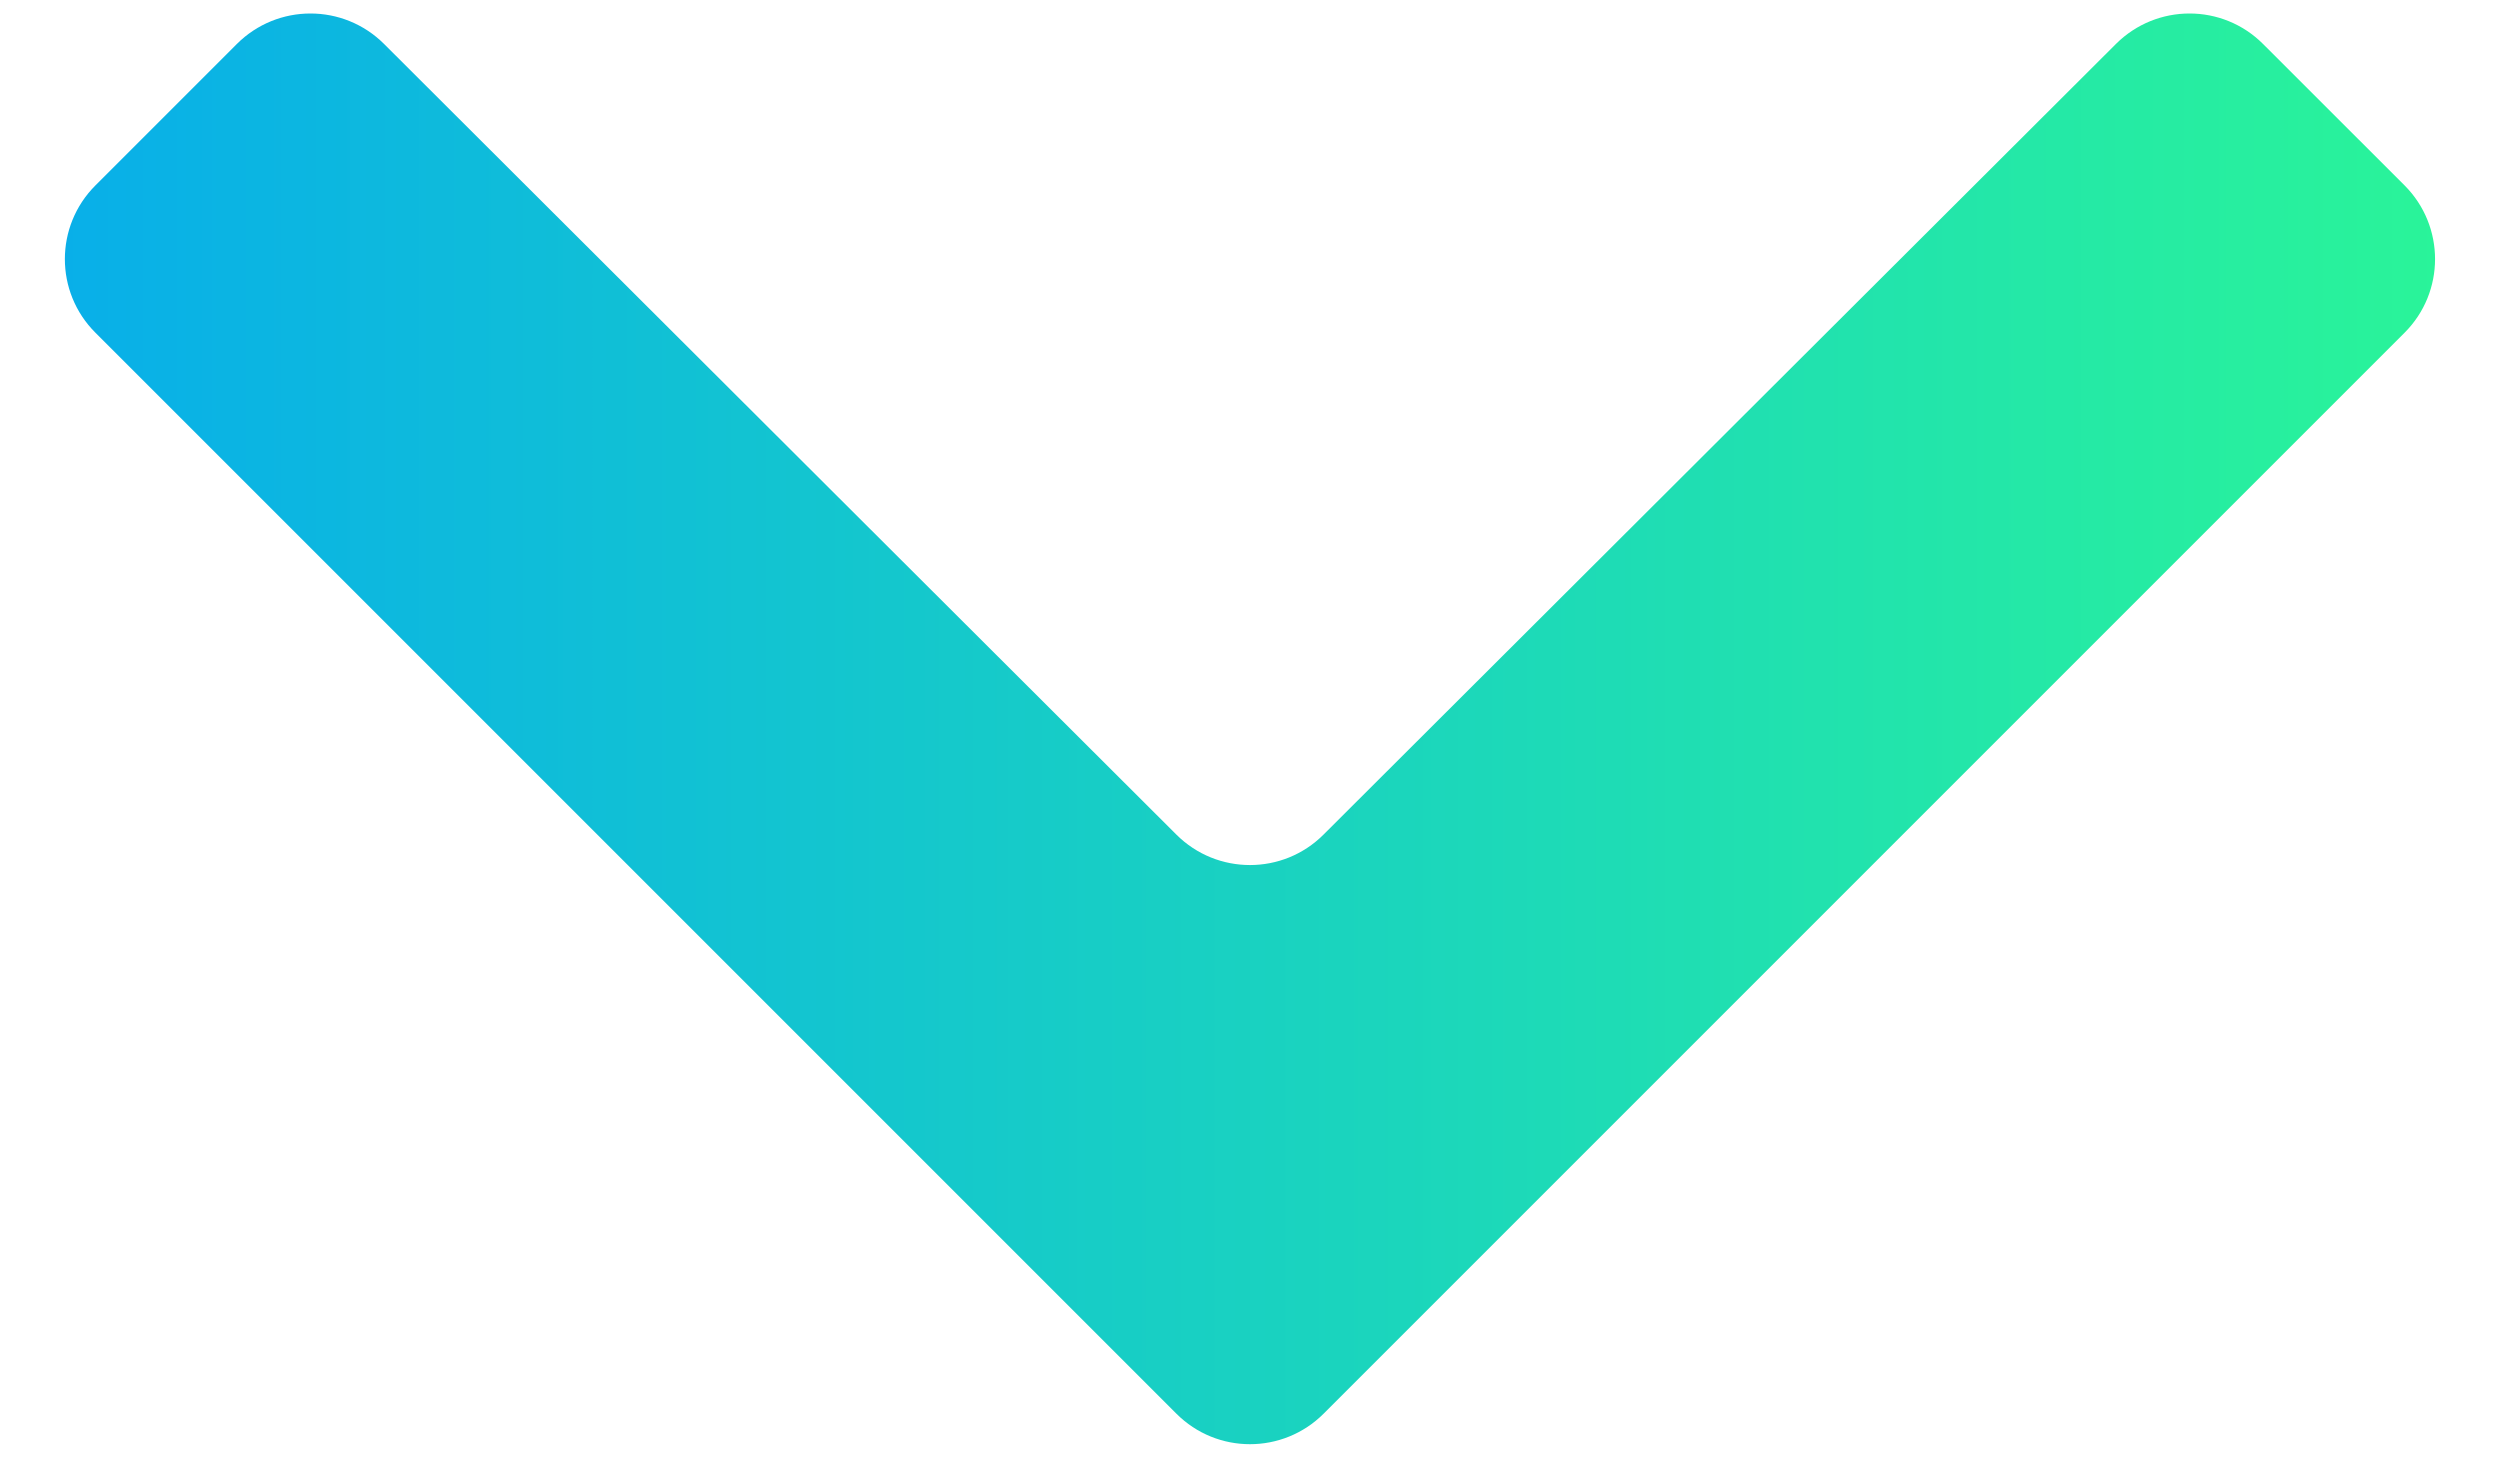 <svg width="24" height="14" viewBox="0 0 24 14" fill="none" xmlns="http://www.w3.org/2000/svg">
<path d="M23.084 3.194C23.474 2.804 23.474 2.171 23.084 1.78L21.726 0.423C21.336 0.032 20.704 0.032 20.313 0.422L12.706 8.012C12.316 8.402 11.684 8.402 11.293 8.012L3.687 0.422C3.296 0.032 2.664 0.032 2.273 0.423L0.916 1.78C0.525 2.171 0.525 2.804 0.916 3.194L11.293 13.571C11.683 13.962 12.316 13.962 12.707 13.571L23.084 3.194Z" fill="url(#paint0_linear_1739_1126)"/>
<defs>
<linearGradient id="paint0_linear_1739_1126" x1="23.791" y1="6.997" x2="0.209" y2="6.997" gradientUnits="userSpaceOnUse">
<stop stop-color="#2AF598"/>
<stop offset="1" stop-color="#08AEEA"/>
</linearGradient>
</defs>
</svg>
